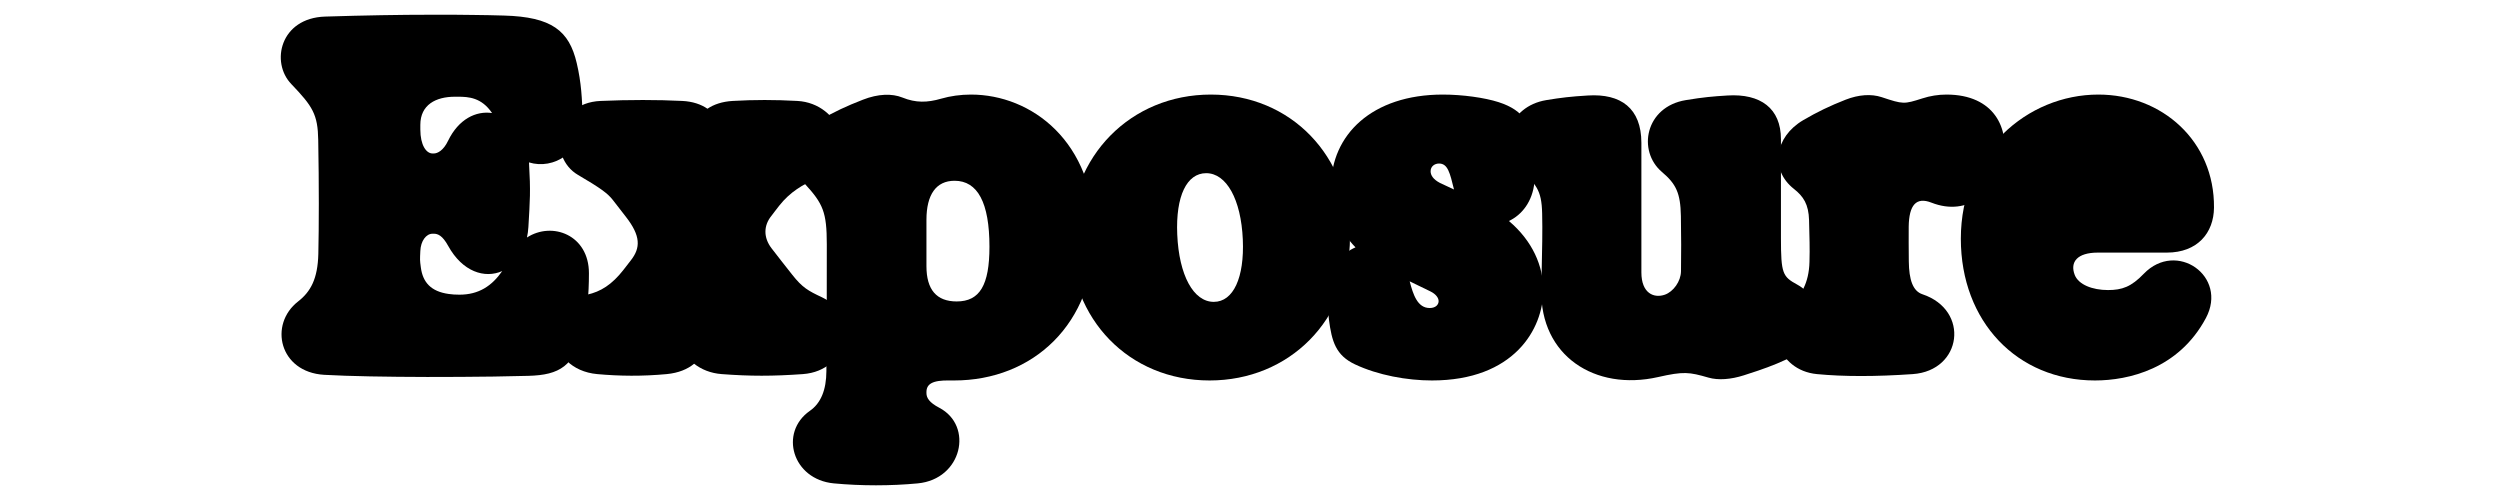 <?xml version="1.0" encoding="UTF-8" standalone="no"?>
<!DOCTYPE svg PUBLIC "-//W3C//DTD SVG 1.1//EN" "http://www.w3.org/Graphics/SVG/1.1/DTD/svg11.dtd">
<svg width="100%" height="100%" viewBox="0 0 5000 1000" version="1.1" xmlns="http://www.w3.org/2000/svg" xmlns:xlink="http://www.w3.org/1999/xlink" xml:space="preserve" xmlns:serif="http://www.serif.com/" style="fill-rule:evenodd;clip-rule:evenodd;stroke-linejoin:round;stroke-miterlimit:2;">
    <g transform="matrix(1,0,0,1,595.204,685.194)">
        <path d="M461.574,66.496C523.966,64.854 553.93,46.999 570.76,-24.423C579.174,-60.544 582.663,-95.024 582.663,-138.739C582.663,-215.497 508.984,-242.793 458.701,-210.161C460.138,-216.729 461.164,-223.707 461.574,-231.095C464.653,-284.867 466.295,-300.67 462.806,-360.393C511.652,-345.206 571.58,-379.891 569.939,-451.518C569.118,-485.792 567.476,-520.272 558.24,-559.061C543.053,-623.71 508.573,-651.417 412.728,-654.085C392.82,-654.701 371.886,-655.111 350.132,-655.316C324.067,-655.727 296.565,-655.932 267.422,-655.727C204.825,-655.727 134.429,-654.496 55.003,-652.033C-34.685,-649.159 -54.593,-560.703 -12.519,-516.988C30.17,-472.452 40.431,-456.443 41.252,-405.135C42.894,-315.241 42.689,-232.121 41.458,-177.323C40.226,-127.451 26.065,-101.797 1.026,-82.299C-58.082,-36.327 -36.737,59.108 53.156,64.444C103.028,67.317 179.991,68.549 259.212,68.754C304.159,68.754 349.721,68.549 391.589,67.933C416.423,67.522 440.23,67.112 461.574,66.496ZM245.461,-183.275C246.282,-203.388 257.16,-217.755 269.884,-217.755L272.347,-217.755C280.557,-217.755 289.792,-214.06 301.08,-193.537C329.813,-141.407 374.349,-127.656 409.239,-143.049C388.511,-113.29 362.446,-95.845 323.656,-95.845C315.857,-95.845 308.674,-96.255 302.106,-97.282C266.601,-102.207 250.387,-120.678 246.488,-150.232C244.435,-165.42 244.641,-165.214 245.461,-183.275ZM245.461,-426.274L245.461,-435.509C245.461,-475.736 276.657,-491.744 314.421,-491.744L320.372,-491.744C341.922,-491.744 367.782,-490.307 388.921,-459.111C356.904,-463.832 322.014,-447.208 300.875,-403.493C291.639,-384.201 279.941,-378.249 272.347,-378.249L269.884,-378.249C257.16,-378.249 245.461,-395.078 245.461,-426.274Z" style="fill-rule:nonzero;"/>
        <path d="M599.289,63.007C644.236,67.112 689.798,67.522 738.234,63.007C761.836,60.75 779.896,53.156 793.032,42.278C807.398,53.566 826.074,61.365 848.24,63.007C904.885,67.317 950.447,67.317 1010.58,63.007C1103.76,56.234 1123.87,-55.414 1048.55,-90.714C1021.46,-103.439 1009.56,-109.801 988.826,-136.276C977.743,-150.438 957.015,-176.502 947.574,-189.022C931.976,-209.751 931.36,-233.558 947.779,-253.671C951.473,-258.391 957.425,-266.601 963.377,-273.989C985.337,-301.696 1009.97,-315.652 1039.31,-328.992C1127.98,-369.629 1086.11,-478.609 999.498,-483.329C954.141,-485.792 913.505,-485.792 870.2,-483.329C849.266,-482.098 832.437,-476.351 819.712,-467.731C806.782,-476.556 790.158,-482.303 769.224,-483.329C719.557,-485.792 663.323,-485.792 606.062,-483.329C512.064,-479.225 500.982,-370.45 560.5,-335.56C605.241,-309.29 619.813,-298.823 630.28,-285.482C639.516,-273.784 645.673,-265.575 656.55,-251.619C686.309,-213.445 686.309,-189.637 666.401,-164.394C659.834,-156.184 657.371,-152.695 652.24,-146.128C628.638,-115.753 606.062,-101.797 578.971,-95.845C482.716,-74.911 496.056,53.566 599.289,63.007Z" style="fill-rule:nonzero;"/>
        <path d="M1072.56,281.583C1127.36,286.714 1186.26,286.714 1240.24,281.583C1329.11,273.168 1352.3,166.446 1283.34,130.324C1263.23,119.857 1257.69,110.417 1257.69,100.976L1257.69,99.129C1257.69,83.326 1268.56,74.911 1304.68,75.732L1313.1,75.732C1470.31,75.732 1593.86,-36.942 1593.86,-216.934C1593.86,-401.851 1467.85,-496.054 1346.76,-496.054C1325.82,-496.054 1305.51,-493.181 1287.04,-487.844C1259.53,-479.84 1236.55,-479.225 1209.66,-490.102C1188.73,-498.517 1161.02,-497.696 1130.65,-485.792C1097.81,-473.067 1073.59,-461.78 1043.83,-444.54C991.906,-414.37 978.361,-356.904 1014.69,-317.294C1050.81,-277.889 1058.4,-261.059 1058.4,-196.615C1058.4,-81.889 1058.4,-72.859 1057.58,57.261C1057.38,94.408 1046.7,121.089 1024.54,136.482C962.558,179.786 989.444,273.784 1072.56,281.583ZM1257.69,-152.9L1257.69,-245.461C1257.69,-295.949 1276.98,-323.656 1313.92,-323.656C1360.1,-323.656 1383.7,-279.941 1383.7,-191.69C1383.7,-115.137 1364.41,-82.299 1318.23,-82.299C1277.8,-82.299 1257.69,-105.901 1257.69,-152.9Z" style="fill-rule:nonzero;"/>
        <path d="M1823.93,75.732C1983.61,75.732 2104.7,-45.357 2104.7,-210.161C2104.7,-372.502 1987.1,-496.054 1826.39,-496.054C1666.72,-496.054 1544.81,-373.323 1544.81,-209.34C1544.81,-46.999 1662.62,75.732 1823.93,75.732ZM1759.28,-216.318C1756,-293.076 1778.37,-338.844 1817.16,-338.844C1857.59,-338.844 1886.94,-286.714 1890.43,-206.056C1893.71,-130.324 1871.75,-81.478 1832.35,-81.478C1791.71,-81.478 1762.77,-134.634 1759.28,-216.318Z" style="fill-rule:nonzero;"/>
        <path d="M2268.68,75.732C2432.46,75.732 2491.36,-26.886 2491.36,-105.08C2491.36,-152.9 2470.01,-203.183 2422.61,-243.204C2448.67,-255.518 2470.01,-282.199 2473.71,-321.193C2475.35,-339.665 2475.35,-359.778 2473.71,-380.712C2469.61,-434.688 2453.6,-464.242 2402.08,-480.866C2374.17,-489.897 2329.63,-496.054 2290.43,-496.054C2148.41,-496.054 2066.93,-415.191 2066.93,-311.958C2066.93,-264.754 2083.35,-223.912 2115.78,-190.458C2088.69,-178.965 2066.32,-152.285 2062.62,-112.674C2060.16,-86.609 2060.16,-65.47 2062.62,-46.383C2068.37,-1.847 2076.58,25.449 2114.75,43.51C2160.73,65.265 2219.01,75.732 2268.68,75.732ZM2224.14,-122.526C2236.46,-116.574 2249.8,-110.006 2265.19,-102.618C2277.09,-96.871 2282.02,-89.072 2282.02,-82.915C2282.02,-76.348 2276.68,-69.164 2264.16,-69.164C2239.74,-69.164 2231.12,-96.05 2224.14,-122.526ZM2266.01,-342.743C2266.01,-352.389 2274.02,-358.136 2282.84,-358.136C2300.49,-358.136 2304.6,-339.459 2312.8,-306.211C2304.18,-310.316 2294.95,-314.626 2284.69,-319.346C2270.94,-326.529 2266.01,-334.944 2266.01,-342.743Z" style="fill-rule:nonzero;"/>
        <path d="M2892.39,65.47C2931.59,52.951 2952.32,45.357 2977.56,33.659C3053.09,-1.642 3054.94,-85.788 2999.32,-115.958C2969.97,-131.966 2966.69,-137.918 2966.69,-209.34L2966.69,-406.776C2966.69,-468.552 2925.85,-498.311 2859.76,-494.207C2830.2,-492.36 2812.55,-490.923 2776.43,-484.971C2695.16,-471.631 2679.15,-383.38 2728.61,-341.306C2756.94,-317.294 2765.76,-299.233 2766.58,-253.055C2767.2,-207.698 2767.4,-182.865 2766.79,-142.844C2766.58,-122.32 2751.39,-101.797 2734.57,-95.845C2712.81,-88.251 2687.57,-98.308 2687.57,-140.381L2687.57,-399.388C2687.57,-468.963 2646.31,-498.311 2580.64,-494.207C2546.16,-492.154 2527.28,-489.897 2497.31,-484.971C2420.97,-472.247 2398.39,-391.589 2441.28,-350.542C2476.79,-316.473 2488.08,-306.622 2489.1,-257.981C2489.93,-219.191 2489.31,-201.336 2487.46,-105.08C2485,26.065 2594.39,97.487 2720.81,68.959C2772.33,57.261 2783,58.903 2821.59,69.985C2841.29,75.732 2866.74,73.679 2892.39,65.47Z" style="fill-rule:nonzero;"/>
        <path d="M3038.73,63.007C3091.88,68.138 3156.74,68.138 3230.42,63.007C3329.13,56.029 3344.94,-64.854 3249.71,-96.666C3230.42,-103.028 3222.82,-125.809 3222.41,-162.341C3222.21,-184.917 3222,-216.113 3222.21,-231.916C3222.82,-275.221 3237.19,-291.845 3267.56,-279.941C3417.8,-221.038 3490.24,-496.054 3297.73,-496.054C3281.31,-496.054 3264.89,-493.386 3249.71,-488.46C3212.36,-476.556 3211.33,-476.556 3168.02,-490.923C3147.3,-497.696 3122.26,-496.054 3095.99,-485.792C3064.59,-473.478 3039.75,-461.574 3011.02,-444.745C2953.96,-411.086 2943.91,-345.822 2992.55,-307.443C3011.64,-292.46 3022.1,-276.657 3022.92,-244.641C3023.74,-207.698 3024.57,-190.869 3023.74,-161.315C3022.72,-118.01 3005.27,-92.561 2990.09,-81.478C2930.36,-37.763 2958.27,55.414 3038.73,63.007Z" style="fill-rule:nonzero;"/>
        <path d="M3594.71,75.732C3662.23,75.732 3762.39,52.335 3816.57,-49.051C3861.31,-132.787 3757.67,-205.235 3692.4,-137.713C3667.36,-111.648 3649.1,-105.08 3620.78,-105.08C3589.58,-105.08 3561.87,-115.958 3554.28,-135.25C3544.22,-161.315 3559.41,-179.991 3600.46,-179.991L3738.38,-179.991C3799.95,-179.991 3832.37,-219.602 3832.78,-269.884C3834.01,-403.082 3728.73,-496.054 3601.48,-496.054C3459.26,-496.054 3326.47,-381.738 3326.47,-207.698C3326.47,-42.073 3439.14,75.732 3594.71,75.732Z" style="fill-rule:nonzero;"/>
    </g>
</svg>
